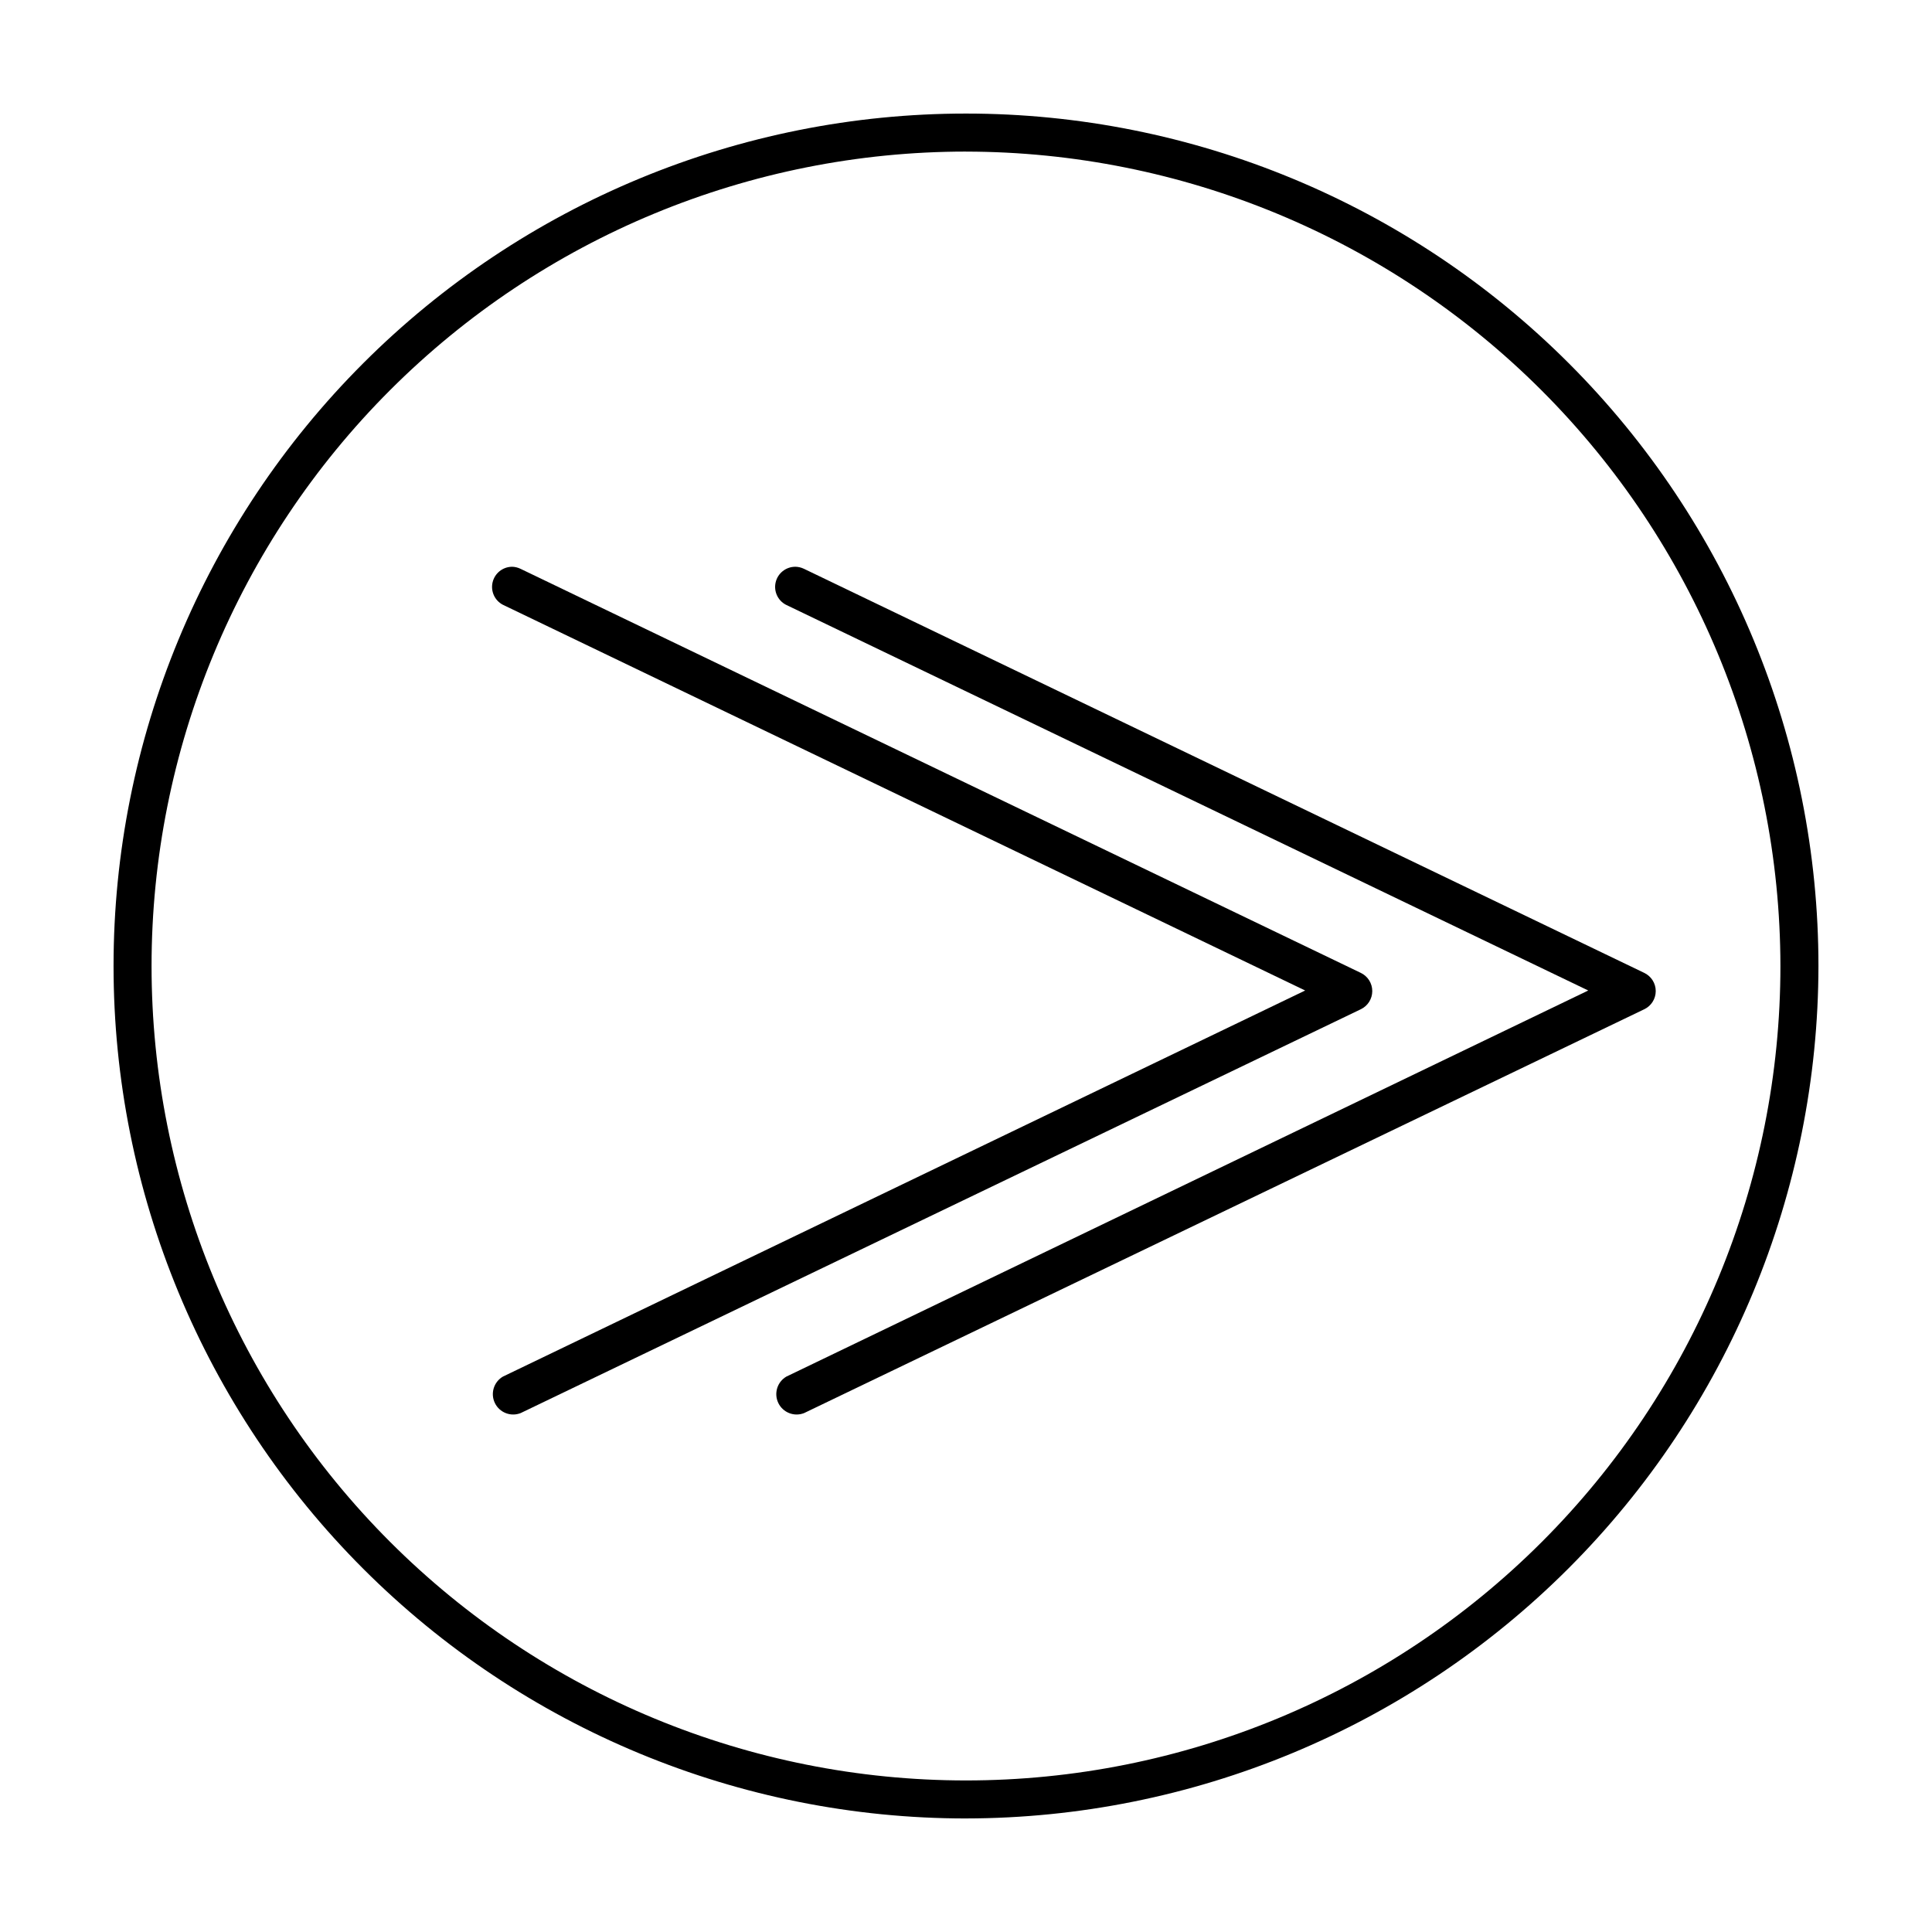 <?xml version="1.0" encoding="UTF-8"?>
<!-- The Best Svg Icon site in the world: iconSvg.co, Visit us! https://iconsvg.co -->
<svg fill="#000000" width="800px" height="800px" version="1.1" viewBox="144 144 512 512" xmlns="http://www.w3.org/2000/svg">
 <g>
  <path d="m354.66 294.2c-2.441 0.043-4.543 1.738-5.102 4.117-0.559 2.379 0.566 4.832 2.734 5.957l212.61 102.22-212.51 102.32c-2.426 1.422-3.352 4.473-2.125 7.004 1.227 2.531 4.191 3.695 6.812 2.672l222.63-107.01c1.879-0.879 3.078-2.762 3.078-4.836 0-2.07-1.199-3.957-3.078-4.836l-222.63-107.06c-0.754-0.367-1.582-0.559-2.418-0.555z"/>
  <path d="m279.64 294.2c-2.441 0.043-4.539 1.738-5.098 4.117-0.559 2.379 0.566 4.832 2.731 5.957l212.61 102.22-212.61 102.32c-2.426 1.422-3.352 4.473-2.125 7.004 1.227 2.531 4.191 3.695 6.812 2.672l222.63-107.01c1.875-0.879 3.074-2.762 3.074-4.836 0-2.07-1.199-3.957-3.074-4.836l-222.63-107.06c-0.723-0.352-1.516-0.543-2.32-0.555z"/>
  <path d="m400 625.91c-59.918 0-117.38-23.801-159.74-66.168-42.367-42.363-66.168-99.824-66.168-159.74 0-59.918 23.801-117.38 66.168-159.74 42.367-42.367 99.824-66.168 159.74-66.168 59.914 0 117.38 23.801 159.74 66.168 42.367 42.367 66.168 99.824 66.168 159.74-0.078 59.887-23.906 117.3-66.254 159.65-42.352 42.348-99.766 66.176-159.65 66.254zm0-441.74c-57.242 0-112.14 22.738-152.62 63.215-40.477 40.477-63.215 95.375-63.215 152.62s22.738 112.14 63.215 152.61c40.477 40.477 95.375 63.219 152.62 63.219s112.14-22.742 152.61-63.219c40.477-40.477 63.219-95.371 63.219-152.61-0.066-57.223-22.828-112.08-63.289-152.54-40.465-40.465-95.324-63.223-152.54-63.289z"/>
 </g>
</svg>